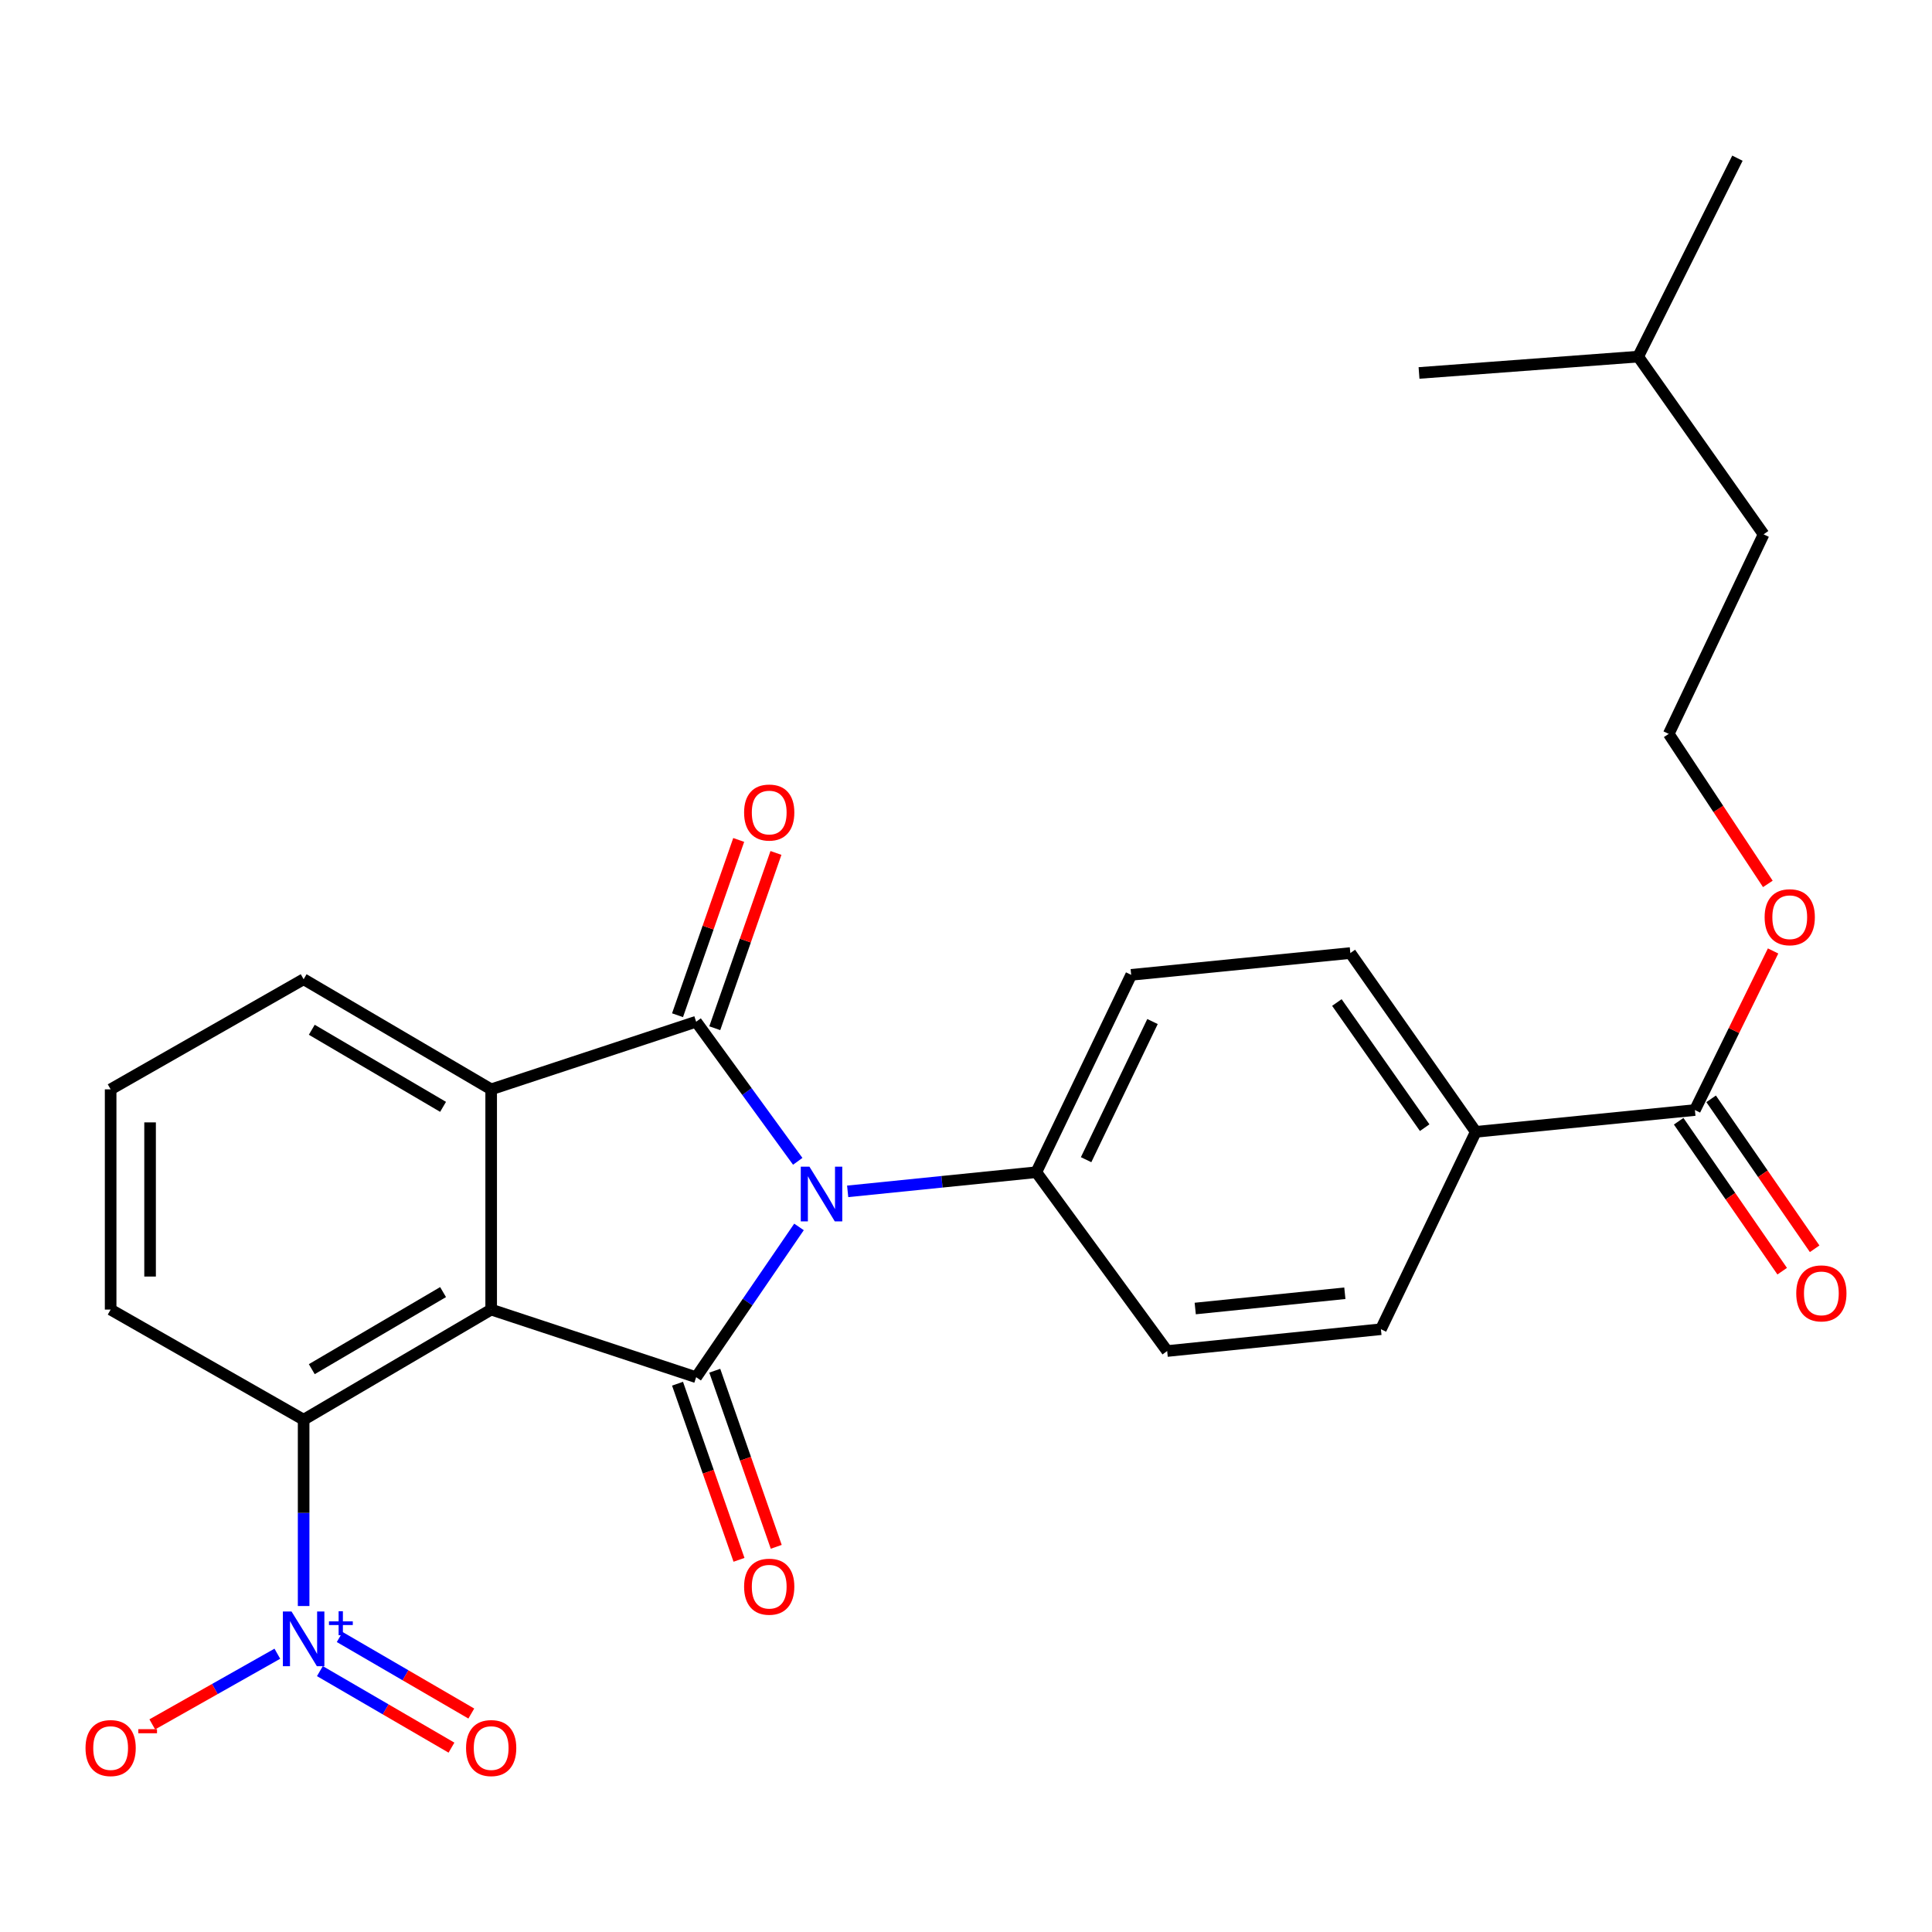 <?xml version='1.0' encoding='iso-8859-1'?>
<svg version='1.1' baseProfile='full'
              xmlns='http://www.w3.org/2000/svg'
                      xmlns:rdkit='http://www.rdkit.org/xml'
                      xmlns:xlink='http://www.w3.org/1999/xlink'
                  xml:space='preserve'
width='1000px' height='1000px' viewBox='0 0 1000 1000'>
<!-- END OF HEADER -->
<rect style='opacity:1.0;fill:#FFFFFF;stroke:none' width='1000' height='1000' x='0' y='0'> </rect>
<path class='bond-0' d='M 413.562,635.051 L 386.945,673.947' style='fill:none;fill-rule:evenodd;stroke:#0000FF;stroke-width:6px;stroke-linecap:butt;stroke-linejoin:miter;stroke-opacity:1' />
<path class='bond-0' d='M 386.945,673.947 L 360.327,712.842' style='fill:none;fill-rule:evenodd;stroke:#000000;stroke-width:6px;stroke-linecap:butt;stroke-linejoin:miter;stroke-opacity:1' />
<path class='bond-2' d='M 412.908,601.101 L 386.618,564.972' style='fill:none;fill-rule:evenodd;stroke:#0000FF;stroke-width:6px;stroke-linecap:butt;stroke-linejoin:miter;stroke-opacity:1' />
<path class='bond-2' d='M 386.618,564.972 L 360.327,528.843' style='fill:none;fill-rule:evenodd;stroke:#000000;stroke-width:6px;stroke-linecap:butt;stroke-linejoin:miter;stroke-opacity:1' />
<path class='bond-6' d='M 438.752,616.645 L 487.575,611.689' style='fill:none;fill-rule:evenodd;stroke:#0000FF;stroke-width:6px;stroke-linecap:butt;stroke-linejoin:miter;stroke-opacity:1' />
<path class='bond-6' d='M 487.575,611.689 L 536.398,606.733' style='fill:none;fill-rule:evenodd;stroke:#000000;stroke-width:6px;stroke-linecap:butt;stroke-linejoin:miter;stroke-opacity:1' />
<path class='bond-1' d='M 360.327,712.842 L 254.229,677.839' style='fill:none;fill-rule:evenodd;stroke:#000000;stroke-width:6px;stroke-linecap:butt;stroke-linejoin:miter;stroke-opacity:1' />
<path class='bond-8' d='M 350.689,716.206 L 366.598,761.784' style='fill:none;fill-rule:evenodd;stroke:#000000;stroke-width:6px;stroke-linecap:butt;stroke-linejoin:miter;stroke-opacity:1' />
<path class='bond-8' d='M 366.598,761.784 L 382.506,807.362' style='fill:none;fill-rule:evenodd;stroke:#FF0000;stroke-width:6px;stroke-linecap:butt;stroke-linejoin:miter;stroke-opacity:1' />
<path class='bond-8' d='M 369.966,709.478 L 385.874,755.056' style='fill:none;fill-rule:evenodd;stroke:#000000;stroke-width:6px;stroke-linecap:butt;stroke-linejoin:miter;stroke-opacity:1' />
<path class='bond-8' d='M 385.874,755.056 L 401.782,800.634' style='fill:none;fill-rule:evenodd;stroke:#FF0000;stroke-width:6px;stroke-linecap:butt;stroke-linejoin:miter;stroke-opacity:1' />
<path class='bond-5' d='M 254.229,677.839 L 157.159,734.836' style='fill:none;fill-rule:evenodd;stroke:#000000;stroke-width:6px;stroke-linecap:butt;stroke-linejoin:miter;stroke-opacity:1' />
<path class='bond-5' d='M 229.331,668.783 L 161.382,708.68' style='fill:none;fill-rule:evenodd;stroke:#000000;stroke-width:6px;stroke-linecap:butt;stroke-linejoin:miter;stroke-opacity:1' />
<path class='bond-27' d='M 254.229,677.839 L 254.229,563.846' style='fill:none;fill-rule:evenodd;stroke:#000000;stroke-width:6px;stroke-linecap:butt;stroke-linejoin:miter;stroke-opacity:1' />
<path class='bond-3' d='M 360.327,528.843 L 254.229,563.846' style='fill:none;fill-rule:evenodd;stroke:#000000;stroke-width:6px;stroke-linecap:butt;stroke-linejoin:miter;stroke-opacity:1' />
<path class='bond-9' d='M 369.966,532.207 L 385.797,486.843' style='fill:none;fill-rule:evenodd;stroke:#000000;stroke-width:6px;stroke-linecap:butt;stroke-linejoin:miter;stroke-opacity:1' />
<path class='bond-9' d='M 385.797,486.843 L 401.629,441.48' style='fill:none;fill-rule:evenodd;stroke:#FF0000;stroke-width:6px;stroke-linecap:butt;stroke-linejoin:miter;stroke-opacity:1' />
<path class='bond-9' d='M 350.689,525.479 L 366.521,480.116' style='fill:none;fill-rule:evenodd;stroke:#000000;stroke-width:6px;stroke-linecap:butt;stroke-linejoin:miter;stroke-opacity:1' />
<path class='bond-9' d='M 366.521,480.116 L 382.353,434.753' style='fill:none;fill-rule:evenodd;stroke:#FF0000;stroke-width:6px;stroke-linecap:butt;stroke-linejoin:miter;stroke-opacity:1' />
<path class='bond-19' d='M 254.229,563.846 L 157.159,506.85' style='fill:none;fill-rule:evenodd;stroke:#000000;stroke-width:6px;stroke-linecap:butt;stroke-linejoin:miter;stroke-opacity:1' />
<path class='bond-19' d='M 229.331,572.903 L 161.382,533.005' style='fill:none;fill-rule:evenodd;stroke:#000000;stroke-width:6px;stroke-linecap:butt;stroke-linejoin:miter;stroke-opacity:1' />
<path class='bond-4' d='M 157.159,831.277 L 157.159,783.056' style='fill:none;fill-rule:evenodd;stroke:#0000FF;stroke-width:6px;stroke-linecap:butt;stroke-linejoin:miter;stroke-opacity:1' />
<path class='bond-4' d='M 157.159,783.056 L 157.159,734.836' style='fill:none;fill-rule:evenodd;stroke:#000000;stroke-width:6px;stroke-linecap:butt;stroke-linejoin:miter;stroke-opacity:1' />
<path class='bond-10' d='M 143.551,855.962 L 111.182,874.25' style='fill:none;fill-rule:evenodd;stroke:#0000FF;stroke-width:6px;stroke-linecap:butt;stroke-linejoin:miter;stroke-opacity:1' />
<path class='bond-10' d='M 111.182,874.25 L 78.814,892.538' style='fill:none;fill-rule:evenodd;stroke:#FF0000;stroke-width:6px;stroke-linecap:butt;stroke-linejoin:miter;stroke-opacity:1' />
<path class='bond-11' d='M 165.575,864.975 L 199.629,884.775' style='fill:none;fill-rule:evenodd;stroke:#0000FF;stroke-width:6px;stroke-linecap:butt;stroke-linejoin:miter;stroke-opacity:1' />
<path class='bond-11' d='M 199.629,884.775 L 233.682,904.575' style='fill:none;fill-rule:evenodd;stroke:#FF0000;stroke-width:6px;stroke-linecap:butt;stroke-linejoin:miter;stroke-opacity:1' />
<path class='bond-11' d='M 175.837,847.325 L 209.891,867.125' style='fill:none;fill-rule:evenodd;stroke:#0000FF;stroke-width:6px;stroke-linecap:butt;stroke-linejoin:miter;stroke-opacity:1' />
<path class='bond-11' d='M 209.891,867.125 L 243.945,886.925' style='fill:none;fill-rule:evenodd;stroke:#FF0000;stroke-width:6px;stroke-linecap:butt;stroke-linejoin:miter;stroke-opacity:1' />
<path class='bond-20' d='M 157.159,734.836 L 57.265,677.839' style='fill:none;fill-rule:evenodd;stroke:#000000;stroke-width:6px;stroke-linecap:butt;stroke-linejoin:miter;stroke-opacity:1' />
<path class='bond-14' d='M 536.398,606.733 L 604.125,699.288' style='fill:none;fill-rule:evenodd;stroke:#000000;stroke-width:6px;stroke-linecap:butt;stroke-linejoin:miter;stroke-opacity:1' />
<path class='bond-15' d='M 536.398,606.733 L 585.5,504.581' style='fill:none;fill-rule:evenodd;stroke:#000000;stroke-width:6px;stroke-linecap:butt;stroke-linejoin:miter;stroke-opacity:1' />
<path class='bond-15' d='M 562.165,600.255 L 596.536,528.749' style='fill:none;fill-rule:evenodd;stroke:#000000;stroke-width:6px;stroke-linecap:butt;stroke-linejoin:miter;stroke-opacity:1' />
<path class='bond-7' d='M 877.277,574.554 L 763.863,585.839' style='fill:none;fill-rule:evenodd;stroke:#000000;stroke-width:6px;stroke-linecap:butt;stroke-linejoin:miter;stroke-opacity:1' />
<path class='bond-13' d='M 868.876,580.353 L 895.668,619.16' style='fill:none;fill-rule:evenodd;stroke:#000000;stroke-width:6px;stroke-linecap:butt;stroke-linejoin:miter;stroke-opacity:1' />
<path class='bond-13' d='M 895.668,619.16 L 922.459,657.966' style='fill:none;fill-rule:evenodd;stroke:#FF0000;stroke-width:6px;stroke-linecap:butt;stroke-linejoin:miter;stroke-opacity:1' />
<path class='bond-13' d='M 885.678,568.754 L 912.469,607.56' style='fill:none;fill-rule:evenodd;stroke:#000000;stroke-width:6px;stroke-linecap:butt;stroke-linejoin:miter;stroke-opacity:1' />
<path class='bond-13' d='M 912.469,607.56 L 939.261,646.366' style='fill:none;fill-rule:evenodd;stroke:#FF0000;stroke-width:6px;stroke-linecap:butt;stroke-linejoin:miter;stroke-opacity:1' />
<path class='bond-18' d='M 877.277,574.554 L 897.511,533.383' style='fill:none;fill-rule:evenodd;stroke:#000000;stroke-width:6px;stroke-linecap:butt;stroke-linejoin:miter;stroke-opacity:1' />
<path class='bond-18' d='M 897.511,533.383 L 917.746,492.213' style='fill:none;fill-rule:evenodd;stroke:#FF0000;stroke-width:6px;stroke-linecap:butt;stroke-linejoin:miter;stroke-opacity:1' />
<path class='bond-12' d='M 763.863,585.839 L 698.938,493.295' style='fill:none;fill-rule:evenodd;stroke:#000000;stroke-width:6px;stroke-linecap:butt;stroke-linejoin:miter;stroke-opacity:1' />
<path class='bond-12' d='M 737.41,583.683 L 691.963,518.903' style='fill:none;fill-rule:evenodd;stroke:#000000;stroke-width:6px;stroke-linecap:butt;stroke-linejoin:miter;stroke-opacity:1' />
<path class='bond-28' d='M 763.863,585.839 L 714.76,688.002' style='fill:none;fill-rule:evenodd;stroke:#000000;stroke-width:6px;stroke-linecap:butt;stroke-linejoin:miter;stroke-opacity:1' />
<path class='bond-17' d='M 604.125,699.288 L 714.76,688.002' style='fill:none;fill-rule:evenodd;stroke:#000000;stroke-width:6px;stroke-linecap:butt;stroke-linejoin:miter;stroke-opacity:1' />
<path class='bond-17' d='M 618.648,677.284 L 696.093,669.384' style='fill:none;fill-rule:evenodd;stroke:#000000;stroke-width:6px;stroke-linecap:butt;stroke-linejoin:miter;stroke-opacity:1' />
<path class='bond-16' d='M 585.5,504.581 L 698.938,493.295' style='fill:none;fill-rule:evenodd;stroke:#000000;stroke-width:6px;stroke-linecap:butt;stroke-linejoin:miter;stroke-opacity:1' />
<path class='bond-21' d='M 915.031,457.51 L 889.383,418.684' style='fill:none;fill-rule:evenodd;stroke:#FF0000;stroke-width:6px;stroke-linecap:butt;stroke-linejoin:miter;stroke-opacity:1' />
<path class='bond-21' d='M 889.383,418.684 L 863.734,379.858' style='fill:none;fill-rule:evenodd;stroke:#000000;stroke-width:6px;stroke-linecap:butt;stroke-linejoin:miter;stroke-opacity:1' />
<path class='bond-22' d='M 157.159,506.85 L 57.265,563.846' style='fill:none;fill-rule:evenodd;stroke:#000000;stroke-width:6px;stroke-linecap:butt;stroke-linejoin:miter;stroke-opacity:1' />
<path class='bond-29' d='M 57.265,677.839 L 57.265,563.846' style='fill:none;fill-rule:evenodd;stroke:#000000;stroke-width:6px;stroke-linecap:butt;stroke-linejoin:miter;stroke-opacity:1' />
<path class='bond-29' d='M 77.682,660.74 L 77.682,580.945' style='fill:none;fill-rule:evenodd;stroke:#000000;stroke-width:6px;stroke-linecap:butt;stroke-linejoin:miter;stroke-opacity:1' />
<path class='bond-23' d='M 863.734,379.858 L 912.836,276.573' style='fill:none;fill-rule:evenodd;stroke:#000000;stroke-width:6px;stroke-linecap:butt;stroke-linejoin:miter;stroke-opacity:1' />
<path class='bond-24' d='M 912.836,276.573 L 847.922,184.584' style='fill:none;fill-rule:evenodd;stroke:#000000;stroke-width:6px;stroke-linecap:butt;stroke-linejoin:miter;stroke-opacity:1' />
<path class='bond-25' d='M 847.922,184.584 L 734.485,193.046' style='fill:none;fill-rule:evenodd;stroke:#000000;stroke-width:6px;stroke-linecap:butt;stroke-linejoin:miter;stroke-opacity:1' />
<path class='bond-26' d='M 847.922,184.584 L 899.293,81.877' style='fill:none;fill-rule:evenodd;stroke:#000000;stroke-width:6px;stroke-linecap:butt;stroke-linejoin:miter;stroke-opacity:1' />
<path  class='atom-0' d='M 418.958 603.858
L 428.238 618.858
Q 429.158 620.338, 430.638 623.018
Q 432.118 625.698, 432.198 625.858
L 432.198 603.858
L 435.958 603.858
L 435.958 632.178
L 432.078 632.178
L 422.118 615.778
Q 420.958 613.858, 419.718 611.658
Q 418.518 609.458, 418.158 608.778
L 418.158 632.178
L 414.478 632.178
L 414.478 603.858
L 418.958 603.858
' fill='#0000FF'/>
<path  class='atom-5' d='M 150.899 834.113
L 160.179 849.113
Q 161.099 850.593, 162.579 853.273
Q 164.059 855.953, 164.139 856.113
L 164.139 834.113
L 167.899 834.113
L 167.899 862.433
L 164.019 862.433
L 154.059 846.033
Q 152.899 844.113, 151.659 841.913
Q 150.459 839.713, 150.099 839.033
L 150.099 862.433
L 146.419 862.433
L 146.419 834.113
L 150.899 834.113
' fill='#0000FF'/>
<path  class='atom-5' d='M 170.275 839.218
L 175.265 839.218
L 175.265 833.964
L 177.482 833.964
L 177.482 839.218
L 182.604 839.218
L 182.604 841.118
L 177.482 841.118
L 177.482 846.398
L 175.265 846.398
L 175.265 841.118
L 170.275 841.118
L 170.275 839.218
' fill='#0000FF'/>
<path  class='atom-9' d='M 385.144 821.267
Q 385.144 814.467, 388.504 810.667
Q 391.864 806.867, 398.144 806.867
Q 404.424 806.867, 407.784 810.667
Q 411.144 814.467, 411.144 821.267
Q 411.144 828.147, 407.744 832.067
Q 404.344 835.947, 398.144 835.947
Q 391.904 835.947, 388.504 832.067
Q 385.144 828.187, 385.144 821.267
M 398.144 832.747
Q 402.464 832.747, 404.784 829.867
Q 407.144 826.947, 407.144 821.267
Q 407.144 815.707, 404.784 812.907
Q 402.464 810.067, 398.144 810.067
Q 393.824 810.067, 391.464 812.867
Q 389.144 815.667, 389.144 821.267
Q 389.144 826.987, 391.464 829.867
Q 393.824 832.747, 398.144 832.747
' fill='#FF0000'/>
<path  class='atom-10' d='M 385.144 420.567
Q 385.144 413.767, 388.504 409.967
Q 391.864 406.167, 398.144 406.167
Q 404.424 406.167, 407.784 409.967
Q 411.144 413.767, 411.144 420.567
Q 411.144 427.447, 407.744 431.367
Q 404.344 435.247, 398.144 435.247
Q 391.904 435.247, 388.504 431.367
Q 385.144 427.487, 385.144 420.567
M 398.144 432.047
Q 402.464 432.047, 404.784 429.167
Q 407.144 426.247, 407.144 420.567
Q 407.144 415.007, 404.784 412.207
Q 402.464 409.367, 398.144 409.367
Q 393.824 409.367, 391.464 412.167
Q 389.144 414.967, 389.144 420.567
Q 389.144 426.287, 391.464 429.167
Q 393.824 432.047, 398.144 432.047
' fill='#FF0000'/>
<path  class='atom-11' d='M 44.265 904.794
Q 44.265 897.994, 47.625 894.194
Q 50.985 890.394, 57.265 890.394
Q 63.545 890.394, 66.905 894.194
Q 70.265 897.994, 70.265 904.794
Q 70.265 911.674, 66.865 915.594
Q 63.465 919.474, 57.265 919.474
Q 51.025 919.474, 47.625 915.594
Q 44.265 911.714, 44.265 904.794
M 57.265 916.274
Q 61.585 916.274, 63.905 913.394
Q 66.265 910.474, 66.265 904.794
Q 66.265 899.234, 63.905 896.434
Q 61.585 893.594, 57.265 893.594
Q 52.945 893.594, 50.585 896.394
Q 48.265 899.194, 48.265 904.794
Q 48.265 910.514, 50.585 913.394
Q 52.945 916.274, 57.265 916.274
' fill='#FF0000'/>
<path  class='atom-11' d='M 71.585 895.016
L 81.274 895.016
L 81.274 897.128
L 71.585 897.128
L 71.585 895.016
' fill='#FF0000'/>
<path  class='atom-12' d='M 241.229 904.794
Q 241.229 897.994, 244.589 894.194
Q 247.949 890.394, 254.229 890.394
Q 260.509 890.394, 263.869 894.194
Q 267.229 897.994, 267.229 904.794
Q 267.229 911.674, 263.829 915.594
Q 260.429 919.474, 254.229 919.474
Q 247.989 919.474, 244.589 915.594
Q 241.229 911.714, 241.229 904.794
M 254.229 916.274
Q 258.549 916.274, 260.869 913.394
Q 263.229 910.474, 263.229 904.794
Q 263.229 899.234, 260.869 896.434
Q 258.549 893.594, 254.229 893.594
Q 249.909 893.594, 247.549 896.394
Q 245.229 899.194, 245.229 904.794
Q 245.229 910.514, 247.549 913.394
Q 249.909 916.274, 254.229 916.274
' fill='#FF0000'/>
<path  class='atom-14' d='M 929.735 669.446
Q 929.735 662.646, 933.095 658.846
Q 936.455 655.046, 942.735 655.046
Q 949.015 655.046, 952.375 658.846
Q 955.735 662.646, 955.735 669.446
Q 955.735 676.326, 952.335 680.246
Q 948.935 684.126, 942.735 684.126
Q 936.495 684.126, 933.095 680.246
Q 929.735 676.366, 929.735 669.446
M 942.735 680.926
Q 947.055 680.926, 949.375 678.046
Q 951.735 675.126, 951.735 669.446
Q 951.735 663.886, 949.375 661.086
Q 947.055 658.246, 942.735 658.246
Q 938.415 658.246, 936.055 661.046
Q 933.735 663.846, 933.735 669.446
Q 933.735 675.166, 936.055 678.046
Q 938.415 680.926, 942.735 680.926
' fill='#FF0000'/>
<path  class='atom-19' d='M 913.368 474.751
Q 913.368 467.951, 916.728 464.151
Q 920.088 460.351, 926.368 460.351
Q 932.648 460.351, 936.008 464.151
Q 939.368 467.951, 939.368 474.751
Q 939.368 481.631, 935.968 485.551
Q 932.568 489.431, 926.368 489.431
Q 920.128 489.431, 916.728 485.551
Q 913.368 481.671, 913.368 474.751
M 926.368 486.231
Q 930.688 486.231, 933.008 483.351
Q 935.368 480.431, 935.368 474.751
Q 935.368 469.191, 933.008 466.391
Q 930.688 463.551, 926.368 463.551
Q 922.048 463.551, 919.688 466.351
Q 917.368 469.151, 917.368 474.751
Q 917.368 480.471, 919.688 483.351
Q 922.048 486.231, 926.368 486.231
' fill='#FF0000'/>
</svg>
